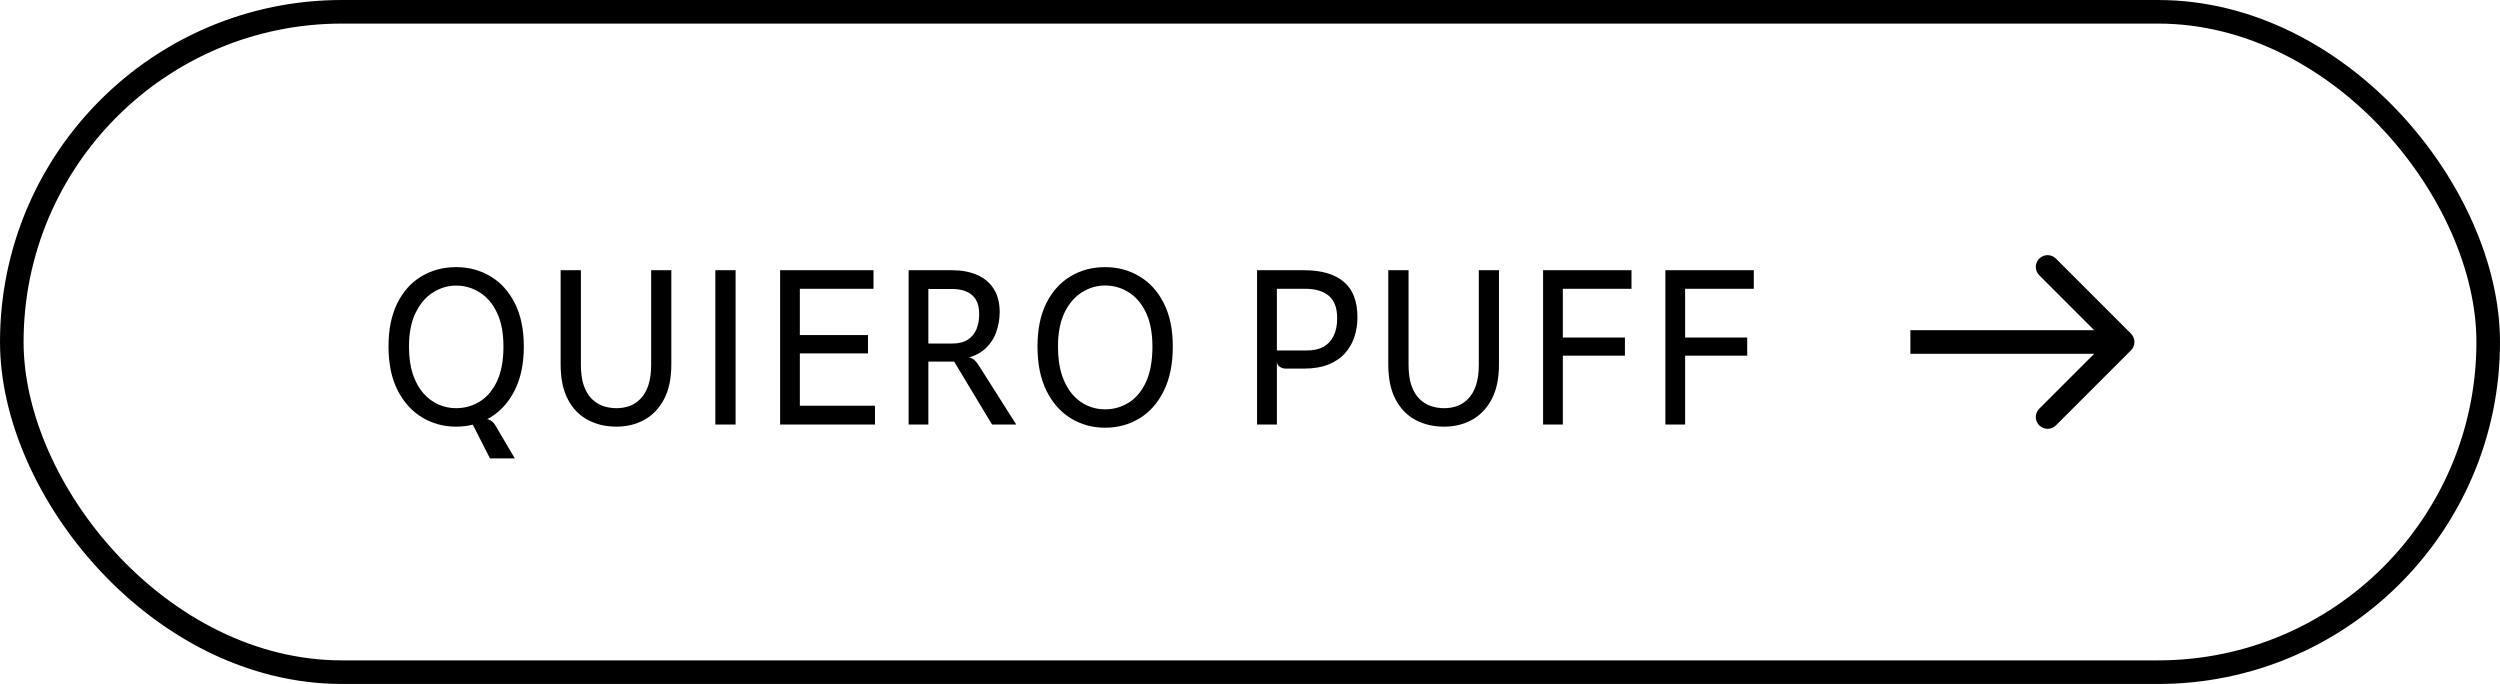 <svg width="212" height="58" viewBox="0 0 212 58" fill="none" xmlns="http://www.w3.org/2000/svg">
<rect x="1" y="1" width="210" height="56" rx="28" stroke="url(#paint0_linear_601_172)" style="" stroke-width="2" class="btn-gold-container" />
<path d="M38.669 36.18C37.613 36.18 36.65 35.916 35.78 35.388C34.916 34.86 34.226 34.092 33.71 33.084C33.2 32.07 32.945 30.834 32.945 29.376C32.945 27.936 33.194 26.715 33.692 25.713C34.19 24.711 34.871 23.952 35.735 23.436C36.605 22.914 37.586 22.653 38.678 22.653C39.758 22.653 40.73 22.914 41.594 23.436C42.464 23.952 43.151 24.711 43.655 25.713C44.165 26.715 44.42 27.936 44.42 29.376C44.42 30.834 44.165 32.07 43.655 33.084C43.151 34.092 42.464 34.86 41.594 35.388C40.73 35.916 39.755 36.18 38.669 36.18ZM41.549 38.871L39.857 35.55H41.279C41.399 35.55 41.528 35.598 41.666 35.694C41.804 35.784 41.93 35.931 42.044 36.135L43.655 38.871H41.549ZM38.669 34.614C39.401 34.614 40.07 34.428 40.676 34.056C41.288 33.678 41.777 33.105 42.143 32.337C42.509 31.563 42.692 30.582 42.692 29.394C42.692 28.236 42.509 27.276 42.143 26.514C41.777 25.746 41.288 25.173 40.676 24.795C40.07 24.411 39.404 24.219 38.678 24.219C37.988 24.219 37.337 24.411 36.725 24.795C36.119 25.173 35.627 25.746 35.249 26.514C34.871 27.276 34.682 28.236 34.682 29.394C34.682 30.288 34.79 31.065 35.006 31.725C35.228 32.379 35.525 32.919 35.897 33.345C36.275 33.771 36.701 34.089 37.175 34.299C37.655 34.509 38.153 34.614 38.669 34.614ZM52.275 36.18C51.363 36.18 50.55 35.988 49.836 35.604C49.122 35.22 48.561 34.638 48.153 33.858C47.745 33.078 47.541 32.094 47.541 30.906V22.914H49.26V30.924C49.26 31.626 49.341 32.214 49.503 32.688C49.671 33.162 49.896 33.54 50.178 33.822C50.466 34.104 50.79 34.308 51.15 34.434C51.51 34.554 51.888 34.614 52.284 34.614C52.662 34.614 53.025 34.554 53.373 34.434C53.721 34.308 54.033 34.104 54.309 33.822C54.591 33.54 54.813 33.162 54.975 32.688C55.137 32.214 55.218 31.626 55.218 30.924V22.914H56.928V30.906C56.928 32.094 56.721 33.078 56.307 33.858C55.893 34.638 55.335 35.22 54.633 35.604C53.931 35.988 53.145 36.18 52.275 36.18ZM60.66 36V22.914H62.379V36H60.66ZM66.153 36V22.914H74.073V24.489H67.098L67.827 23.688V28.899L67.098 28.413H73.605V29.97H67.359L67.827 29.439V35.253L67.098 34.407H74.199V36H66.153ZM84.125 36L80.912 30.663H78.509L77.906 30.528L78.167 29.421V29.133H80.723C81.287 29.133 81.737 29.022 82.073 28.8C82.415 28.578 82.661 28.278 82.811 27.9C82.961 27.522 83.036 27.102 83.036 26.64C83.036 26.136 82.943 25.728 82.757 25.416C82.571 25.104 82.307 24.876 81.965 24.732C81.629 24.582 81.227 24.507 80.759 24.507H78.671V24.066L77.897 22.914C78.179 22.914 78.47 22.914 78.77 22.914C79.076 22.914 79.391 22.914 79.715 22.914C80.045 22.914 80.378 22.914 80.714 22.914C81.536 22.914 82.25 23.046 82.856 23.31C83.462 23.574 83.933 23.97 84.269 24.498C84.605 25.02 84.773 25.677 84.773 26.469C84.773 27.051 84.674 27.618 84.476 28.17C84.284 28.716 83.966 29.19 83.522 29.592C83.078 29.994 82.487 30.267 81.749 30.411L81.776 30.285C81.986 30.279 82.16 30.297 82.298 30.339C82.436 30.381 82.562 30.459 82.676 30.573C82.79 30.687 82.913 30.849 83.045 31.059L86.177 36H84.125ZM77.051 36V22.914H78.725V36H77.051ZM93.703 36.27C92.647 36.27 91.684 36.006 90.814 35.478C89.95 34.95 89.26 34.173 88.744 33.147C88.234 32.121 87.979 30.864 87.979 29.376C87.979 27.936 88.228 26.715 88.726 25.713C89.23 24.711 89.914 23.952 90.778 23.436C91.642 22.914 92.62 22.653 93.712 22.653C94.792 22.653 95.764 22.914 96.628 23.436C97.498 23.952 98.185 24.711 98.689 25.713C99.199 26.715 99.454 27.936 99.454 29.376C99.454 30.864 99.199 32.121 98.689 33.147C98.185 34.173 97.498 34.95 96.628 35.478C95.764 36.006 94.789 36.27 93.703 36.27ZM93.703 34.713C94.435 34.713 95.104 34.524 95.71 34.146C96.322 33.768 96.811 33.186 97.177 32.4C97.543 31.614 97.726 30.612 97.726 29.394C97.726 28.236 97.543 27.273 97.177 26.505C96.811 25.737 96.322 25.164 95.71 24.786C95.104 24.402 94.438 24.21 93.712 24.21C93.016 24.21 92.362 24.402 91.75 24.786C91.144 25.164 90.652 25.737 90.274 26.505C89.902 27.273 89.716 28.236 89.716 29.394C89.716 30.312 89.824 31.107 90.04 31.779C90.262 32.445 90.559 32.997 90.931 33.435C91.309 33.867 91.735 34.188 92.209 34.398C92.689 34.608 93.187 34.713 93.703 34.713ZM109.027 31.257C108.841 31.257 108.67 31.203 108.514 31.095C108.358 30.981 108.28 30.831 108.28 30.645L107.65 30.15L108.28 29.718H110.854C111.406 29.718 111.868 29.613 112.24 29.403C112.618 29.187 112.903 28.878 113.095 28.476C113.293 28.068 113.392 27.576 113.392 27C113.392 26.112 113.155 25.473 112.681 25.083C112.207 24.687 111.55 24.489 110.71 24.489H108.226L107.452 22.914C107.734 22.914 108.079 22.914 108.487 22.914C108.901 22.914 109.3 22.914 109.684 22.914C110.068 22.914 110.356 22.914 110.548 22.914C112.048 22.914 113.182 23.241 113.95 23.895C114.724 24.543 115.111 25.548 115.111 26.91C115.111 27.498 115.024 28.053 114.85 28.575C114.682 29.097 114.415 29.559 114.049 29.961C113.689 30.363 113.221 30.681 112.645 30.915C112.069 31.143 111.379 31.257 110.575 31.257H109.027ZM106.597 36V22.914H108.28V36H106.597ZM122.46 36.18C121.548 36.18 120.735 35.988 120.021 35.604C119.307 35.22 118.746 34.638 118.338 33.858C117.93 33.078 117.726 32.094 117.726 30.906V22.914H119.445V30.924C119.445 31.626 119.526 32.214 119.688 32.688C119.856 33.162 120.081 33.54 120.363 33.822C120.651 34.104 120.975 34.308 121.335 34.434C121.695 34.554 122.073 34.614 122.469 34.614C122.847 34.614 123.21 34.554 123.558 34.434C123.906 34.308 124.218 34.104 124.494 33.822C124.776 33.54 124.998 33.162 125.16 32.688C125.322 32.214 125.403 31.626 125.403 30.924V22.914H127.113V30.906C127.113 32.094 126.906 33.078 126.492 33.858C126.078 34.638 125.52 35.22 124.818 35.604C124.116 35.988 123.33 36.18 122.46 36.18ZM130.854 36V22.914H138.351V24.489H131.826L132.528 23.679V29.106L131.862 28.62H137.793V30.159H132.267L132.528 29.682V36H130.854ZM141.224 36V22.914H148.721V24.489H142.196L142.898 23.679V29.106L142.232 28.62H148.163V30.159H142.637L142.898 29.682V36H141.224Z" fill="url(#paint1_linear_601_172)" style=""/>
<path d="M180.707 29.707C181.098 29.317 181.098 28.683 180.707 28.293L174.343 21.929C173.953 21.538 173.319 21.538 172.929 21.929C172.538 22.32 172.538 22.953 172.929 23.343L178.586 29L172.929 34.657C172.538 35.047 172.538 35.681 172.929 36.071C173.319 36.462 173.953 36.462 174.343 36.071L180.707 29.707ZM162 29V30H180V29V28H162V29Z" fill="url(#paint2_linear_601_172)" style="" class="btn-gold-arrow"/>
<defs>
<linearGradient id="paint0_linear_601_172" x1="2" y1="29" x2="210" y2="29" gradientUnits="userSpaceOnUse">
<stop stop-color="#9A6F26" style="stop-color:#9A6F26;stop-color:color(display-p3 0.604 0.435 0.149);stop-opacity:1;"/>
<stop offset="0.571" stop-color="#F0D471" style="stop-color:#F0D471;stop-color:color(display-p3 0.943 0.833 0.442);stop-opacity:1;"/>
<stop offset="1" stop-color="#B08F42" style="stop-color:#B08F42;stop-color:color(display-p3 0.689 0.56 0.257);stop-opacity:1;"/>
</linearGradient>
<linearGradient id="paint1_linear_601_172" x1="32" y1="29" x2="150" y2="29" gradientUnits="userSpaceOnUse">
<stop stop-color="#9A6F26" style="stop-color:#9A6F26;stop-color:color(display-p3 0.604 0.435 0.149);stop-opacity:1;"/>
<stop offset="0.571" stop-color="#F0D471" style="stop-color:#F0D471;stop-color:color(display-p3 0.943 0.833 0.442);stop-opacity:1;"/>
<stop offset="1" stop-color="#B08F42" style="stop-color:#B08F42;stop-color:color(display-p3 0.689 0.56 0.257);stop-opacity:1;"/>
</linearGradient>
<linearGradient id="paint2_linear_601_172" x1="162" y1="29.5" x2="180" y2="29.5" gradientUnits="userSpaceOnUse">
<stop stop-color="#9A6F26" style="stop-color:#9A6F26;stop-color:color(display-p3 0.604 0.435 0.149);stop-opacity:1;"/>
<stop offset="0.571" stop-color="#F0D471" style="stop-color:#F0D471;stop-color:color(display-p3 0.943 0.833 0.442);stop-opacity:1;"/>
<stop offset="1" stop-color="#B08F42" style="stop-color:#B08F42;stop-color:color(display-p3 0.689 0.56 0.257);stop-opacity:1;"/>
</linearGradient>
</defs>
</svg>
